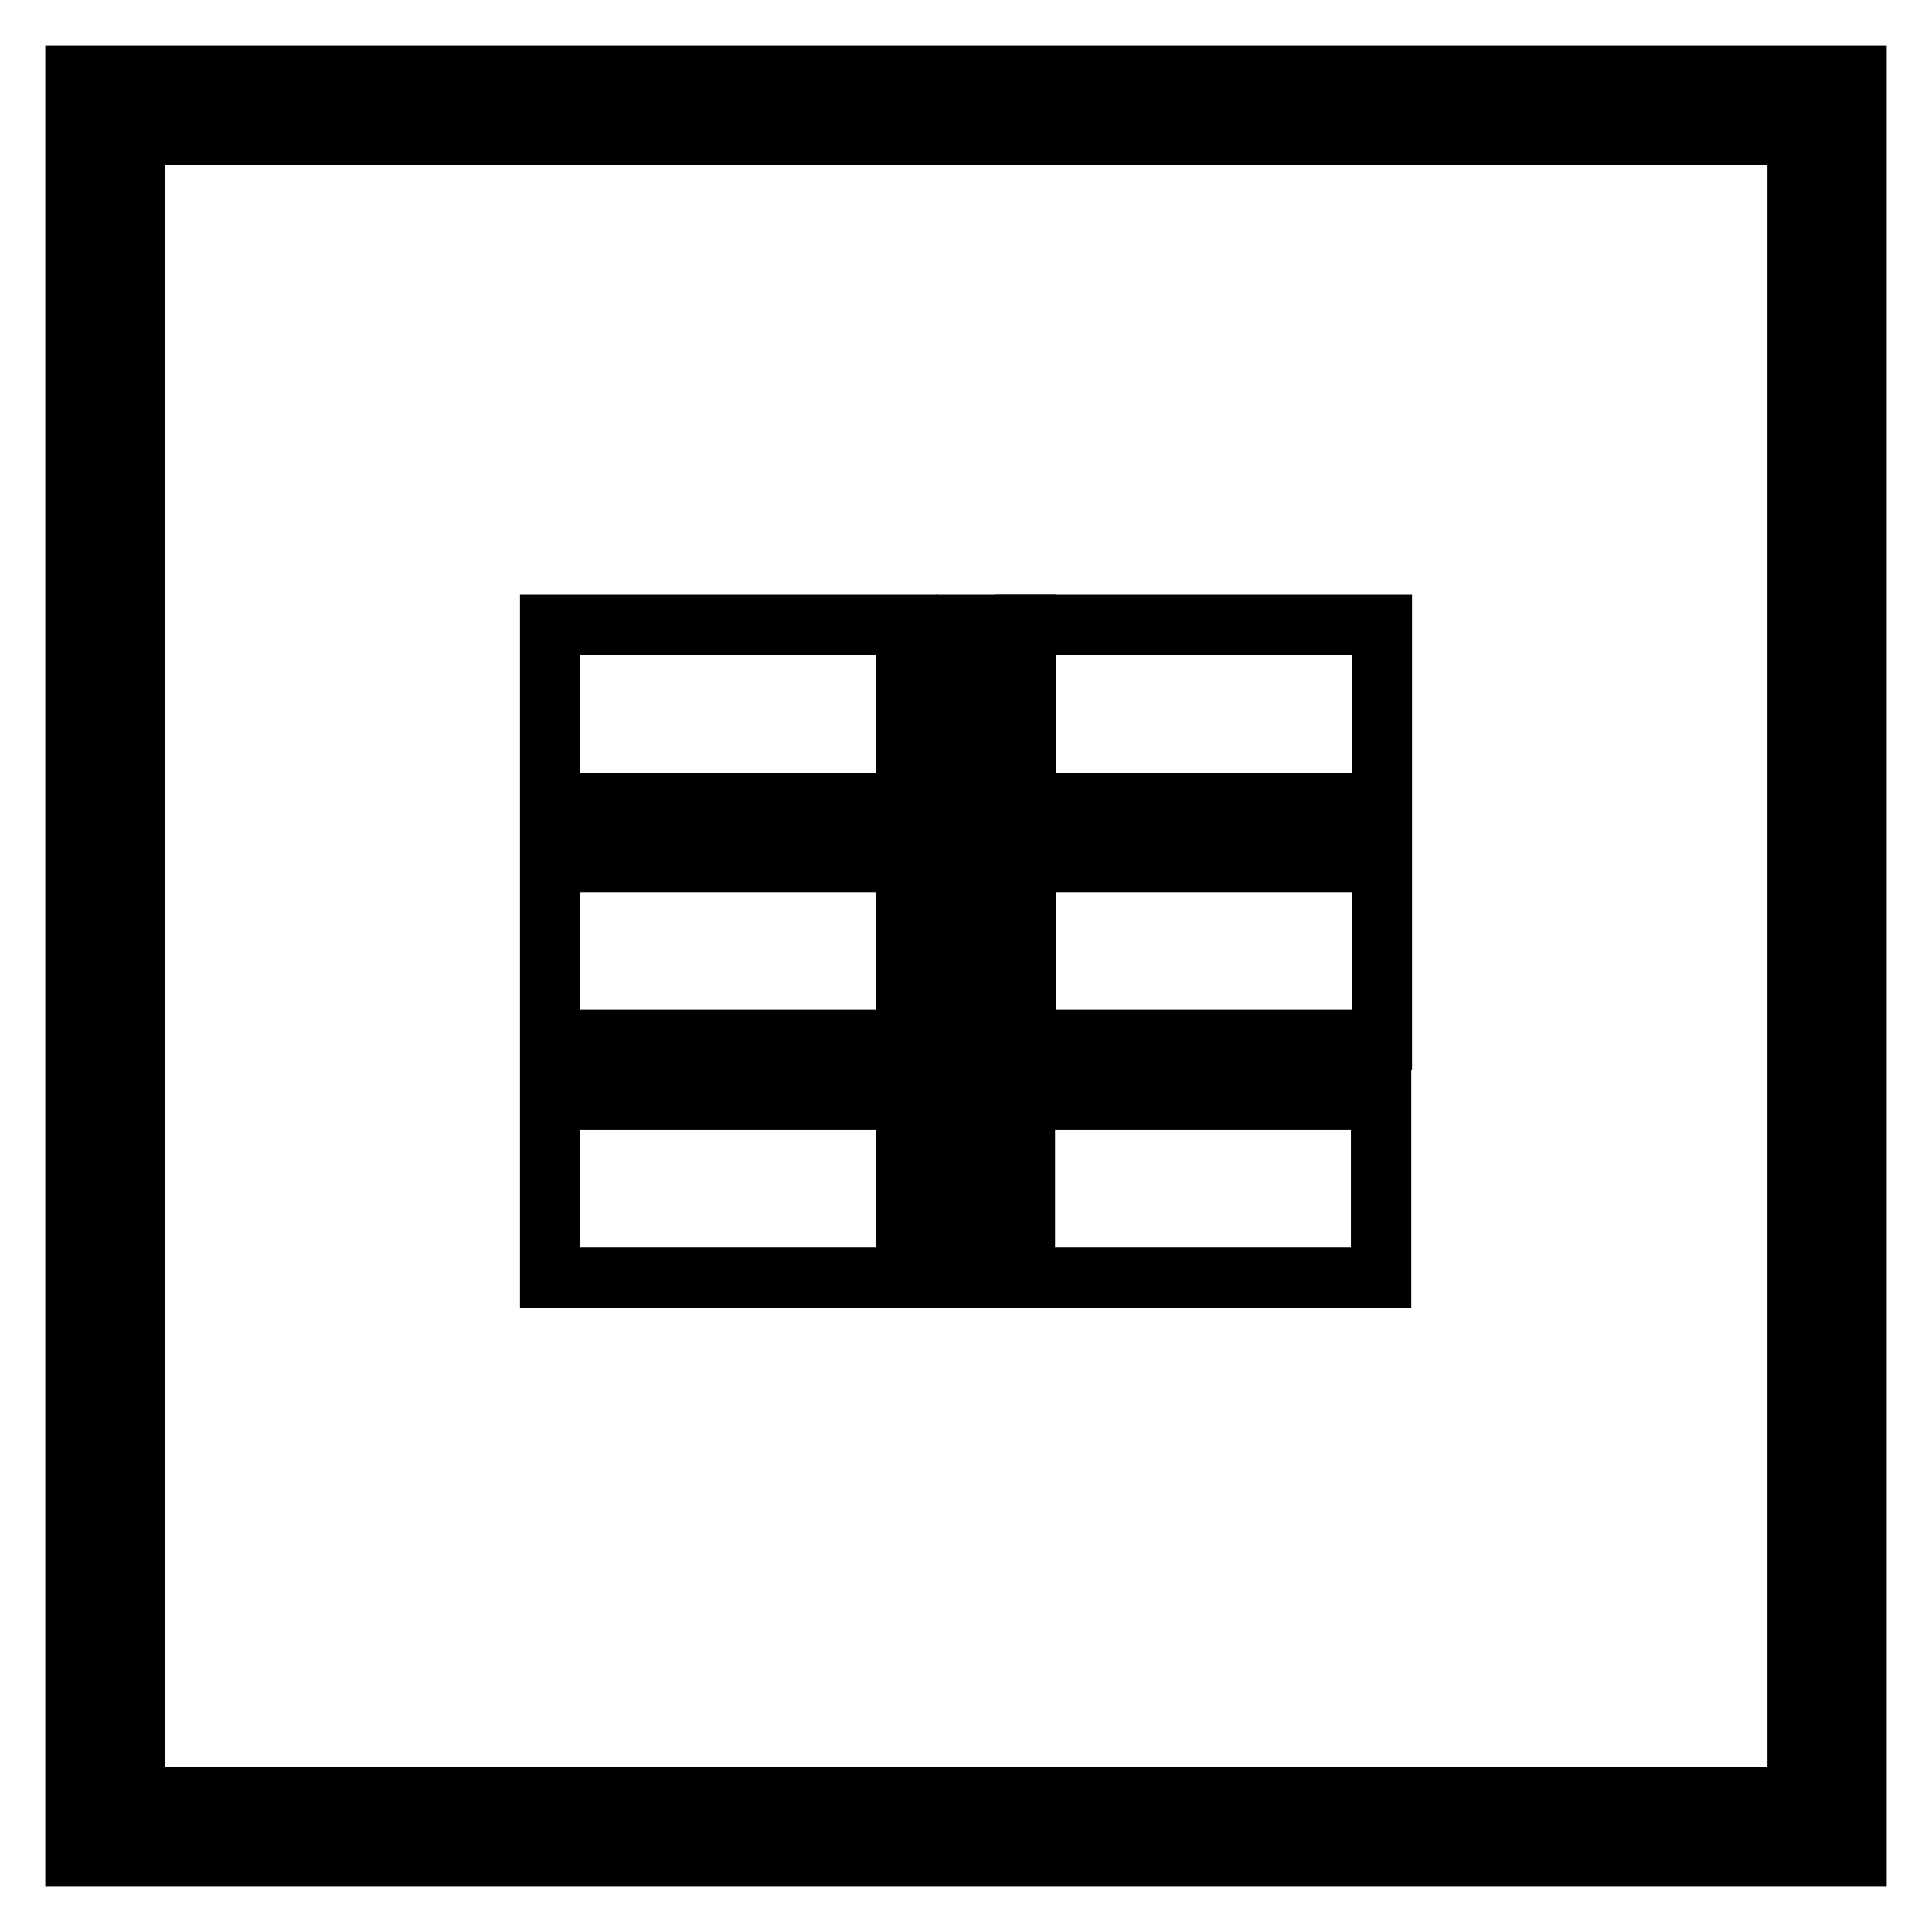 <?xml version="1.0" encoding="utf-8"?>
<!-- Svg Vector Icons : http://www.onlinewebfonts.com/icon -->
<!DOCTYPE svg PUBLIC "-//W3C//DTD SVG 1.1//EN" "http://www.w3.org/Graphics/SVG/1.1/DTD/svg11.dtd">
<svg version="1.1" xmlns="http://www.w3.org/2000/svg" xmlns:xlink="http://www.w3.org/1999/xlink" x="0px" y="0px" viewBox="0 0 256 256" enable-background="new 0 0 256 256" xml:space="preserve">
<g> <path stroke-width="8" fill-opacity="0" stroke="#000000"  d="M10,10v236h236V10H10z M238.1,238.1H17.9V17.9h220.3V238.1L238.1,238.1z"/> <path stroke-width="8" fill-opacity="0" stroke="#000000"  d="M72.9,82.8h47.2v23.6H72.9V82.8z M135.9,82.8h47.2v23.6h-47.2V82.8z M72.9,114.2h47.2v23.6H72.9V114.2z  M135.9,114.2h47.2v23.6h-47.2V114.2z M156.9,145.7h-84v23.6h110.1v-23.6H156.9z"/> <path stroke-width="8" fill-opacity="0" stroke="#000000"  d="M120.1,145.7h15.7v16.5h-15.7V145.7z"/> <path stroke-width="8" fill-opacity="0" stroke="#000000"  d="M120.1,90.6h7.9v7.9h-7.9V90.6z M120.1,106.4h7.9v7.9h-7.9V106.4z M120.1,122.1h7.9v7.9h-7.9V122.1z  M120.1,137.8h7.9v7.9h-7.9V137.8z M128,98.5h7.9v7.9H128V98.5z M128,114.2h7.9v7.9H128V114.2z M128,130h7.9v7.9H128V130z  M128,82.8h7.9v7.9H128V82.8z M126,150h3.9v7.9H126V150z"/></g>
</svg>